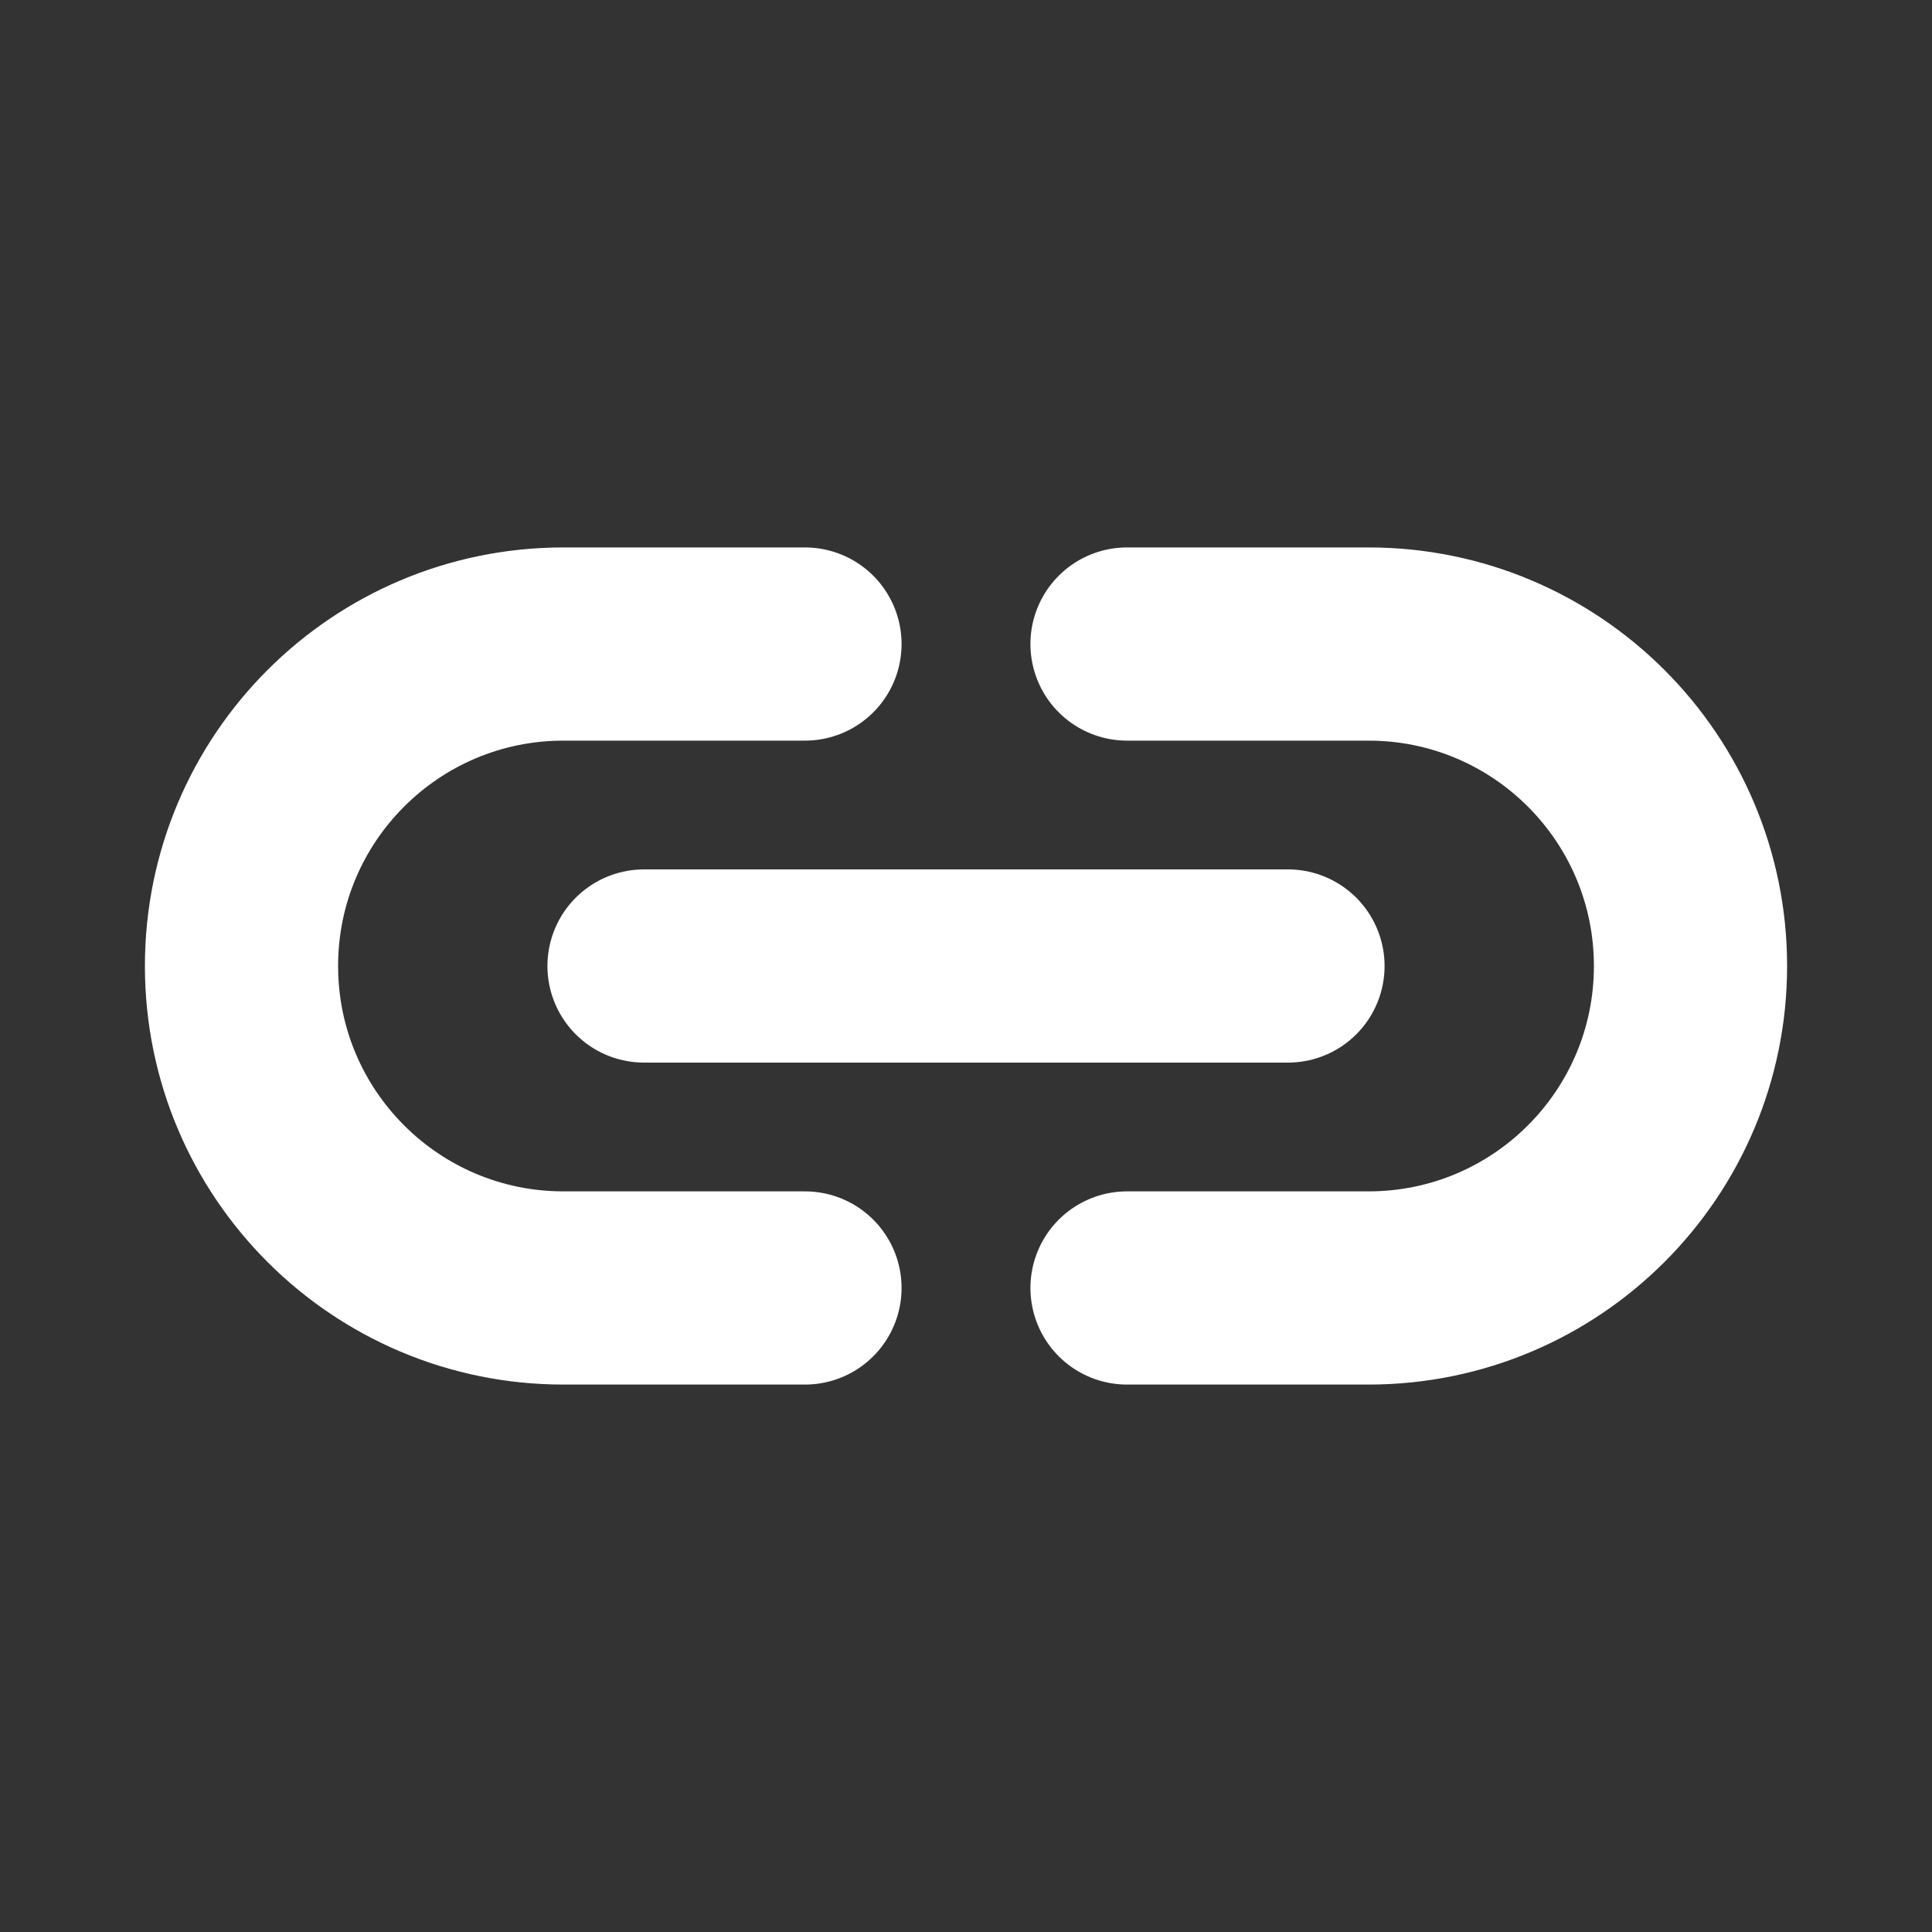 <svg width="20" height="20" viewBox="0 0 20 20" fill="none" xmlns="http://www.w3.org/2000/svg"><rect x="0" y="0" width="20" height="20" fill="#333333" stroke="none"/><path d="M8.333 13.333H5.833C3.992 13.333 2.5 11.841 2.5 10V10C2.5 8.159 3.992 6.667 5.833 6.667H8.333" stroke="white" stroke-width="2" stroke-linecap="round" stroke-linejoin="round"/><path d="M13.333 10H6.667" stroke="white" stroke-width="2" stroke-linecap="round" stroke-linejoin="round"/><path d="M11.667 13.333H14.167C16.008 13.333 17.5 11.841 17.5 10V10C17.5 8.159 16.008 6.667 14.167 6.667H11.667" stroke="white" stroke-width="2" stroke-linecap="round" stroke-linejoin="round"/></svg>